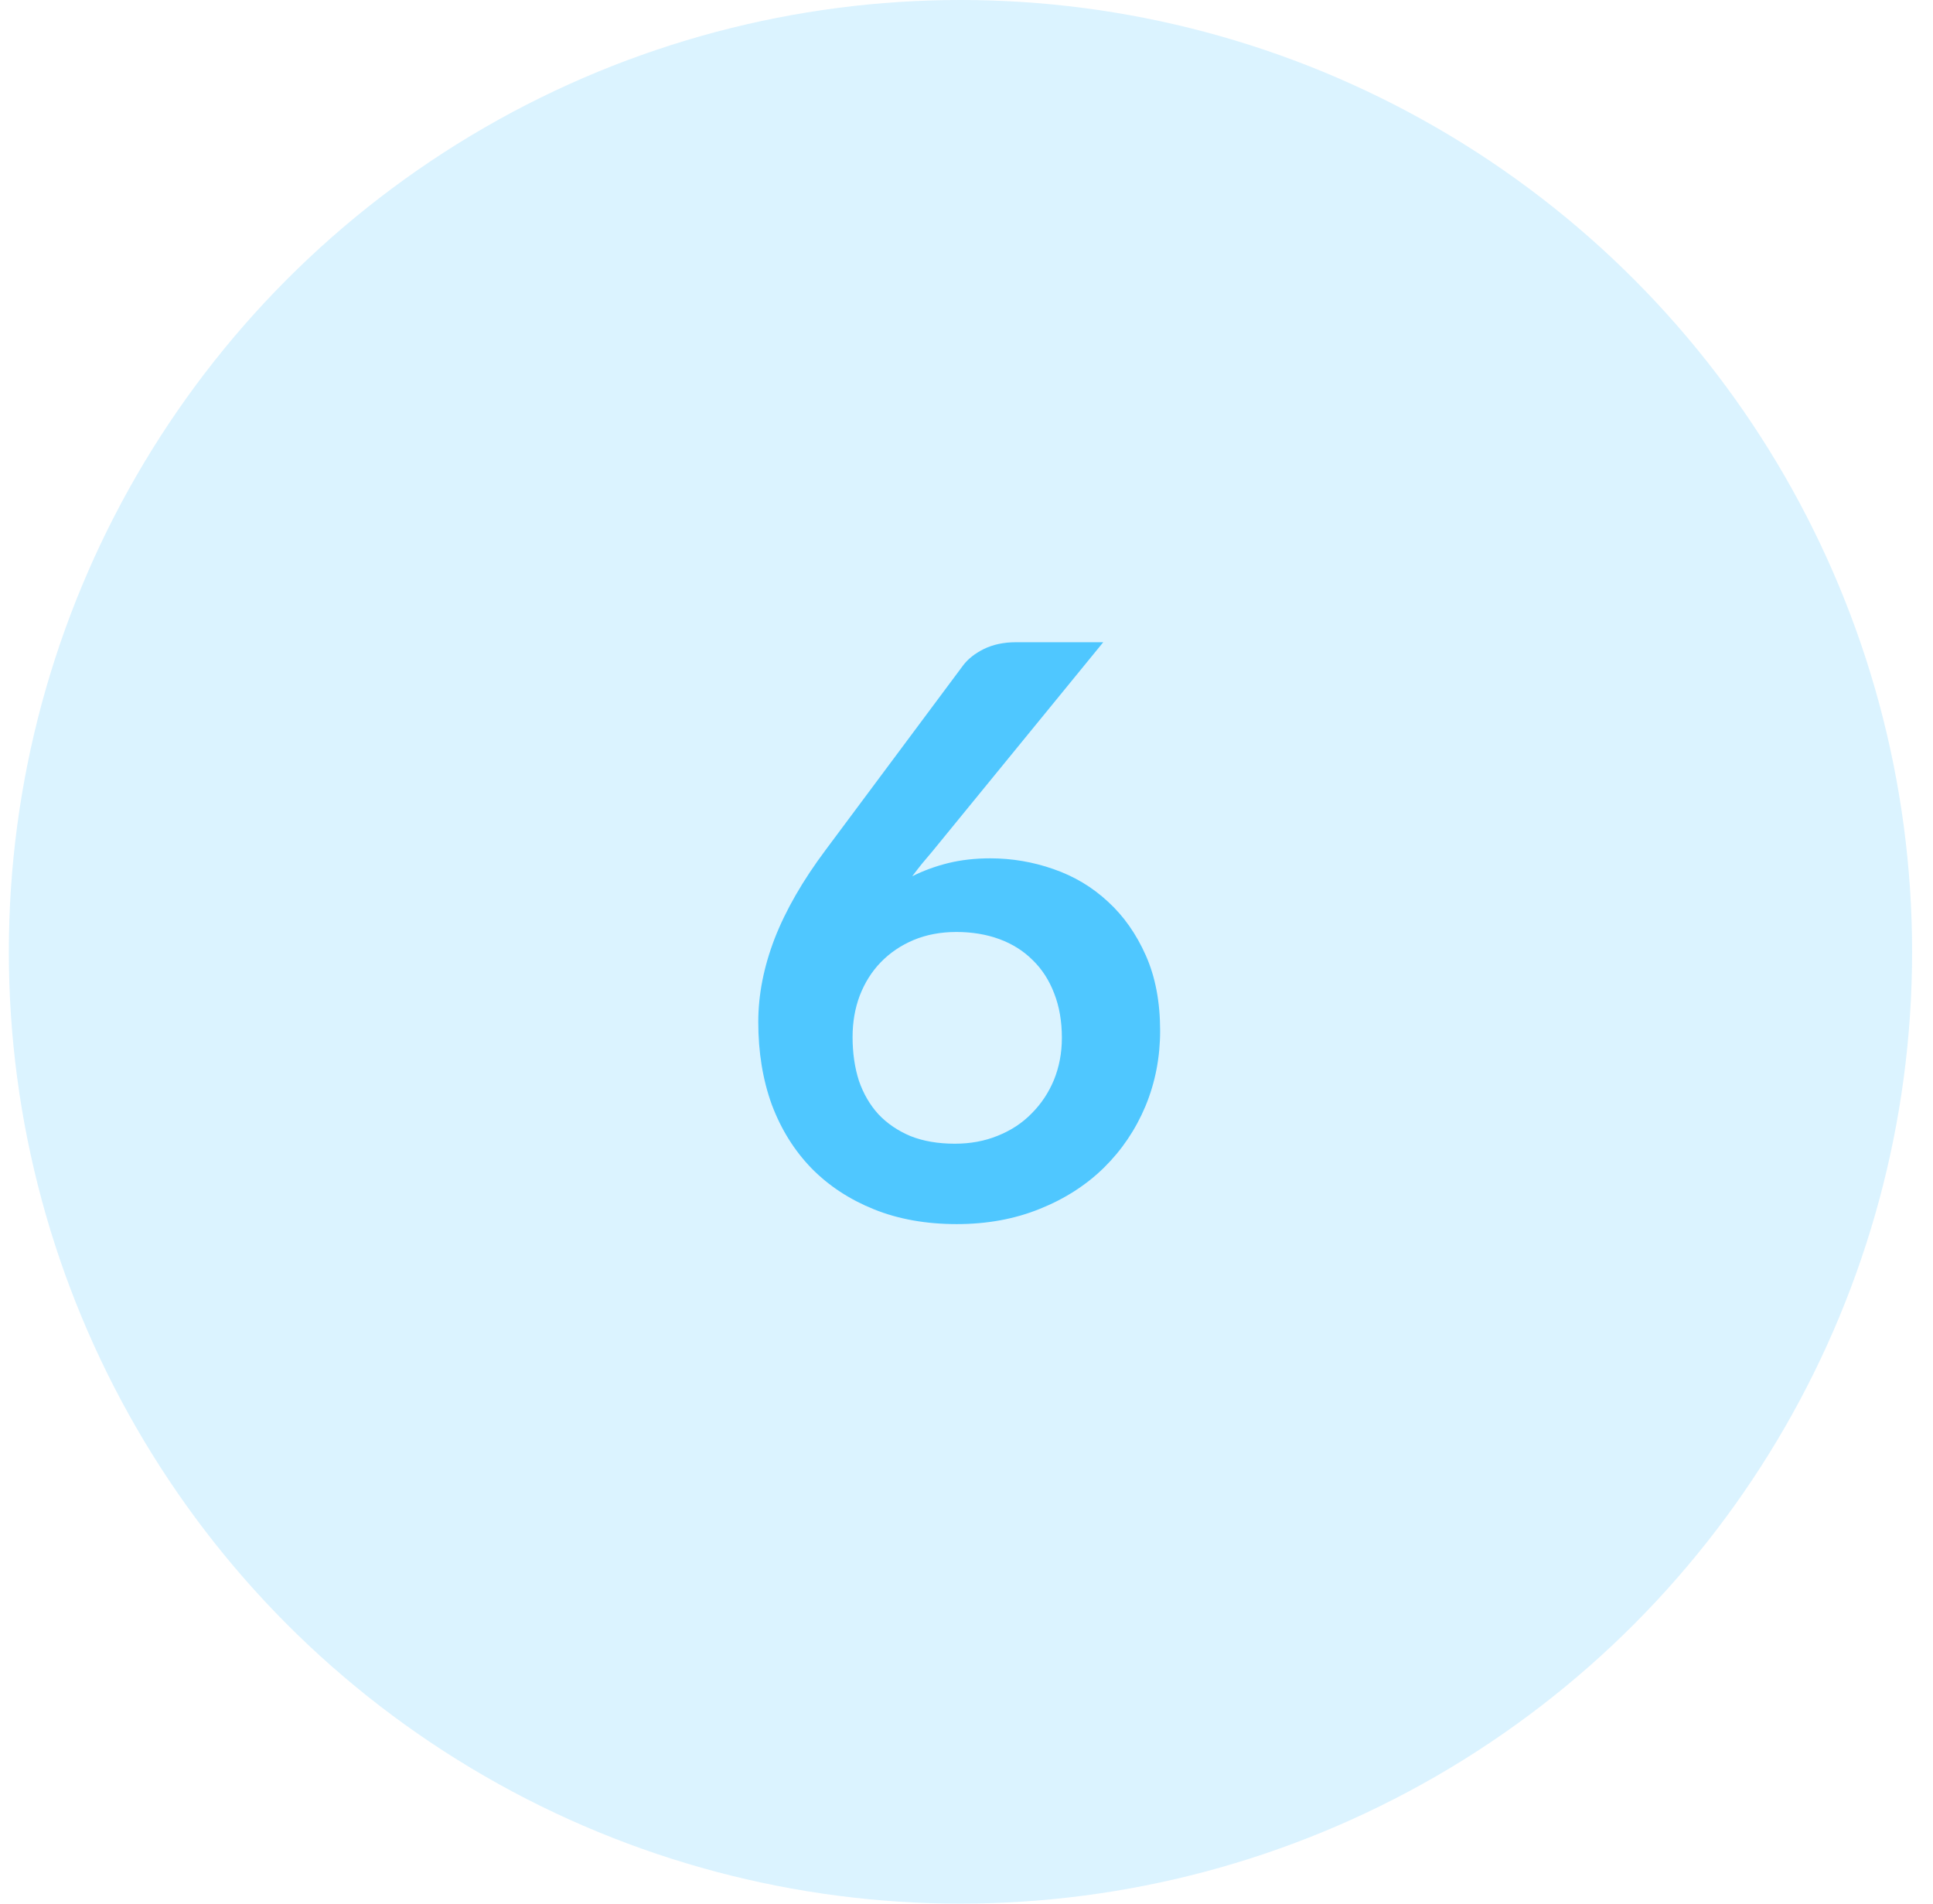 <svg xmlns="http://www.w3.org/2000/svg" width="65" height="64" viewBox="0 0 65 64" fill="none"><circle cx="32.297" cy="32" r="32" fill="#4FC7FF" fill-opacity="0.2"></circle><path d="M33.298 28.857C34.03 28.857 34.739 28.978 35.426 29.219C36.121 29.459 36.732 29.825 37.259 30.316C37.785 30.797 38.209 31.399 38.53 32.122C38.851 32.845 39.011 33.688 39.011 34.651C39.011 35.552 38.846 36.399 38.516 37.193C38.186 37.978 37.722 38.665 37.125 39.254C36.527 39.842 35.805 40.306 34.957 40.645C34.119 40.984 33.191 41.154 32.174 41.154C31.14 41.154 30.212 40.989 29.391 40.658C28.571 40.328 27.87 39.869 27.291 39.28C26.711 38.683 26.265 37.969 25.953 37.139C25.649 36.301 25.498 35.373 25.498 34.356C25.498 33.447 25.68 32.514 26.046 31.56C26.421 30.597 26.996 29.598 27.772 28.563L32.388 22.368C32.549 22.154 32.781 21.971 33.084 21.819C33.396 21.668 33.753 21.592 34.154 21.592H37.098L31.358 28.616C31.233 28.768 31.113 28.911 30.997 29.045C30.89 29.178 30.783 29.317 30.676 29.459C31.05 29.272 31.452 29.125 31.88 29.018C32.317 28.911 32.79 28.857 33.298 28.857ZM28.669 34.865C28.669 35.4 28.74 35.891 28.883 36.337C29.035 36.774 29.253 37.148 29.538 37.461C29.833 37.773 30.194 38.018 30.622 38.197C31.05 38.366 31.545 38.451 32.107 38.451C32.634 38.451 33.115 38.362 33.552 38.183C33.998 38.005 34.377 37.755 34.69 37.434C35.011 37.113 35.261 36.738 35.439 36.31C35.617 35.873 35.707 35.4 35.707 34.892C35.707 34.339 35.622 33.844 35.452 33.407C35.283 32.961 35.042 32.586 34.73 32.283C34.418 31.97 34.043 31.734 33.606 31.573C33.169 31.413 32.687 31.333 32.161 31.333C31.635 31.333 31.157 31.422 30.729 31.6C30.301 31.779 29.931 32.028 29.619 32.349C29.315 32.662 29.079 33.036 28.91 33.473C28.749 33.902 28.669 34.365 28.669 34.865Z" fill="#4FC7FF"></path></svg>
